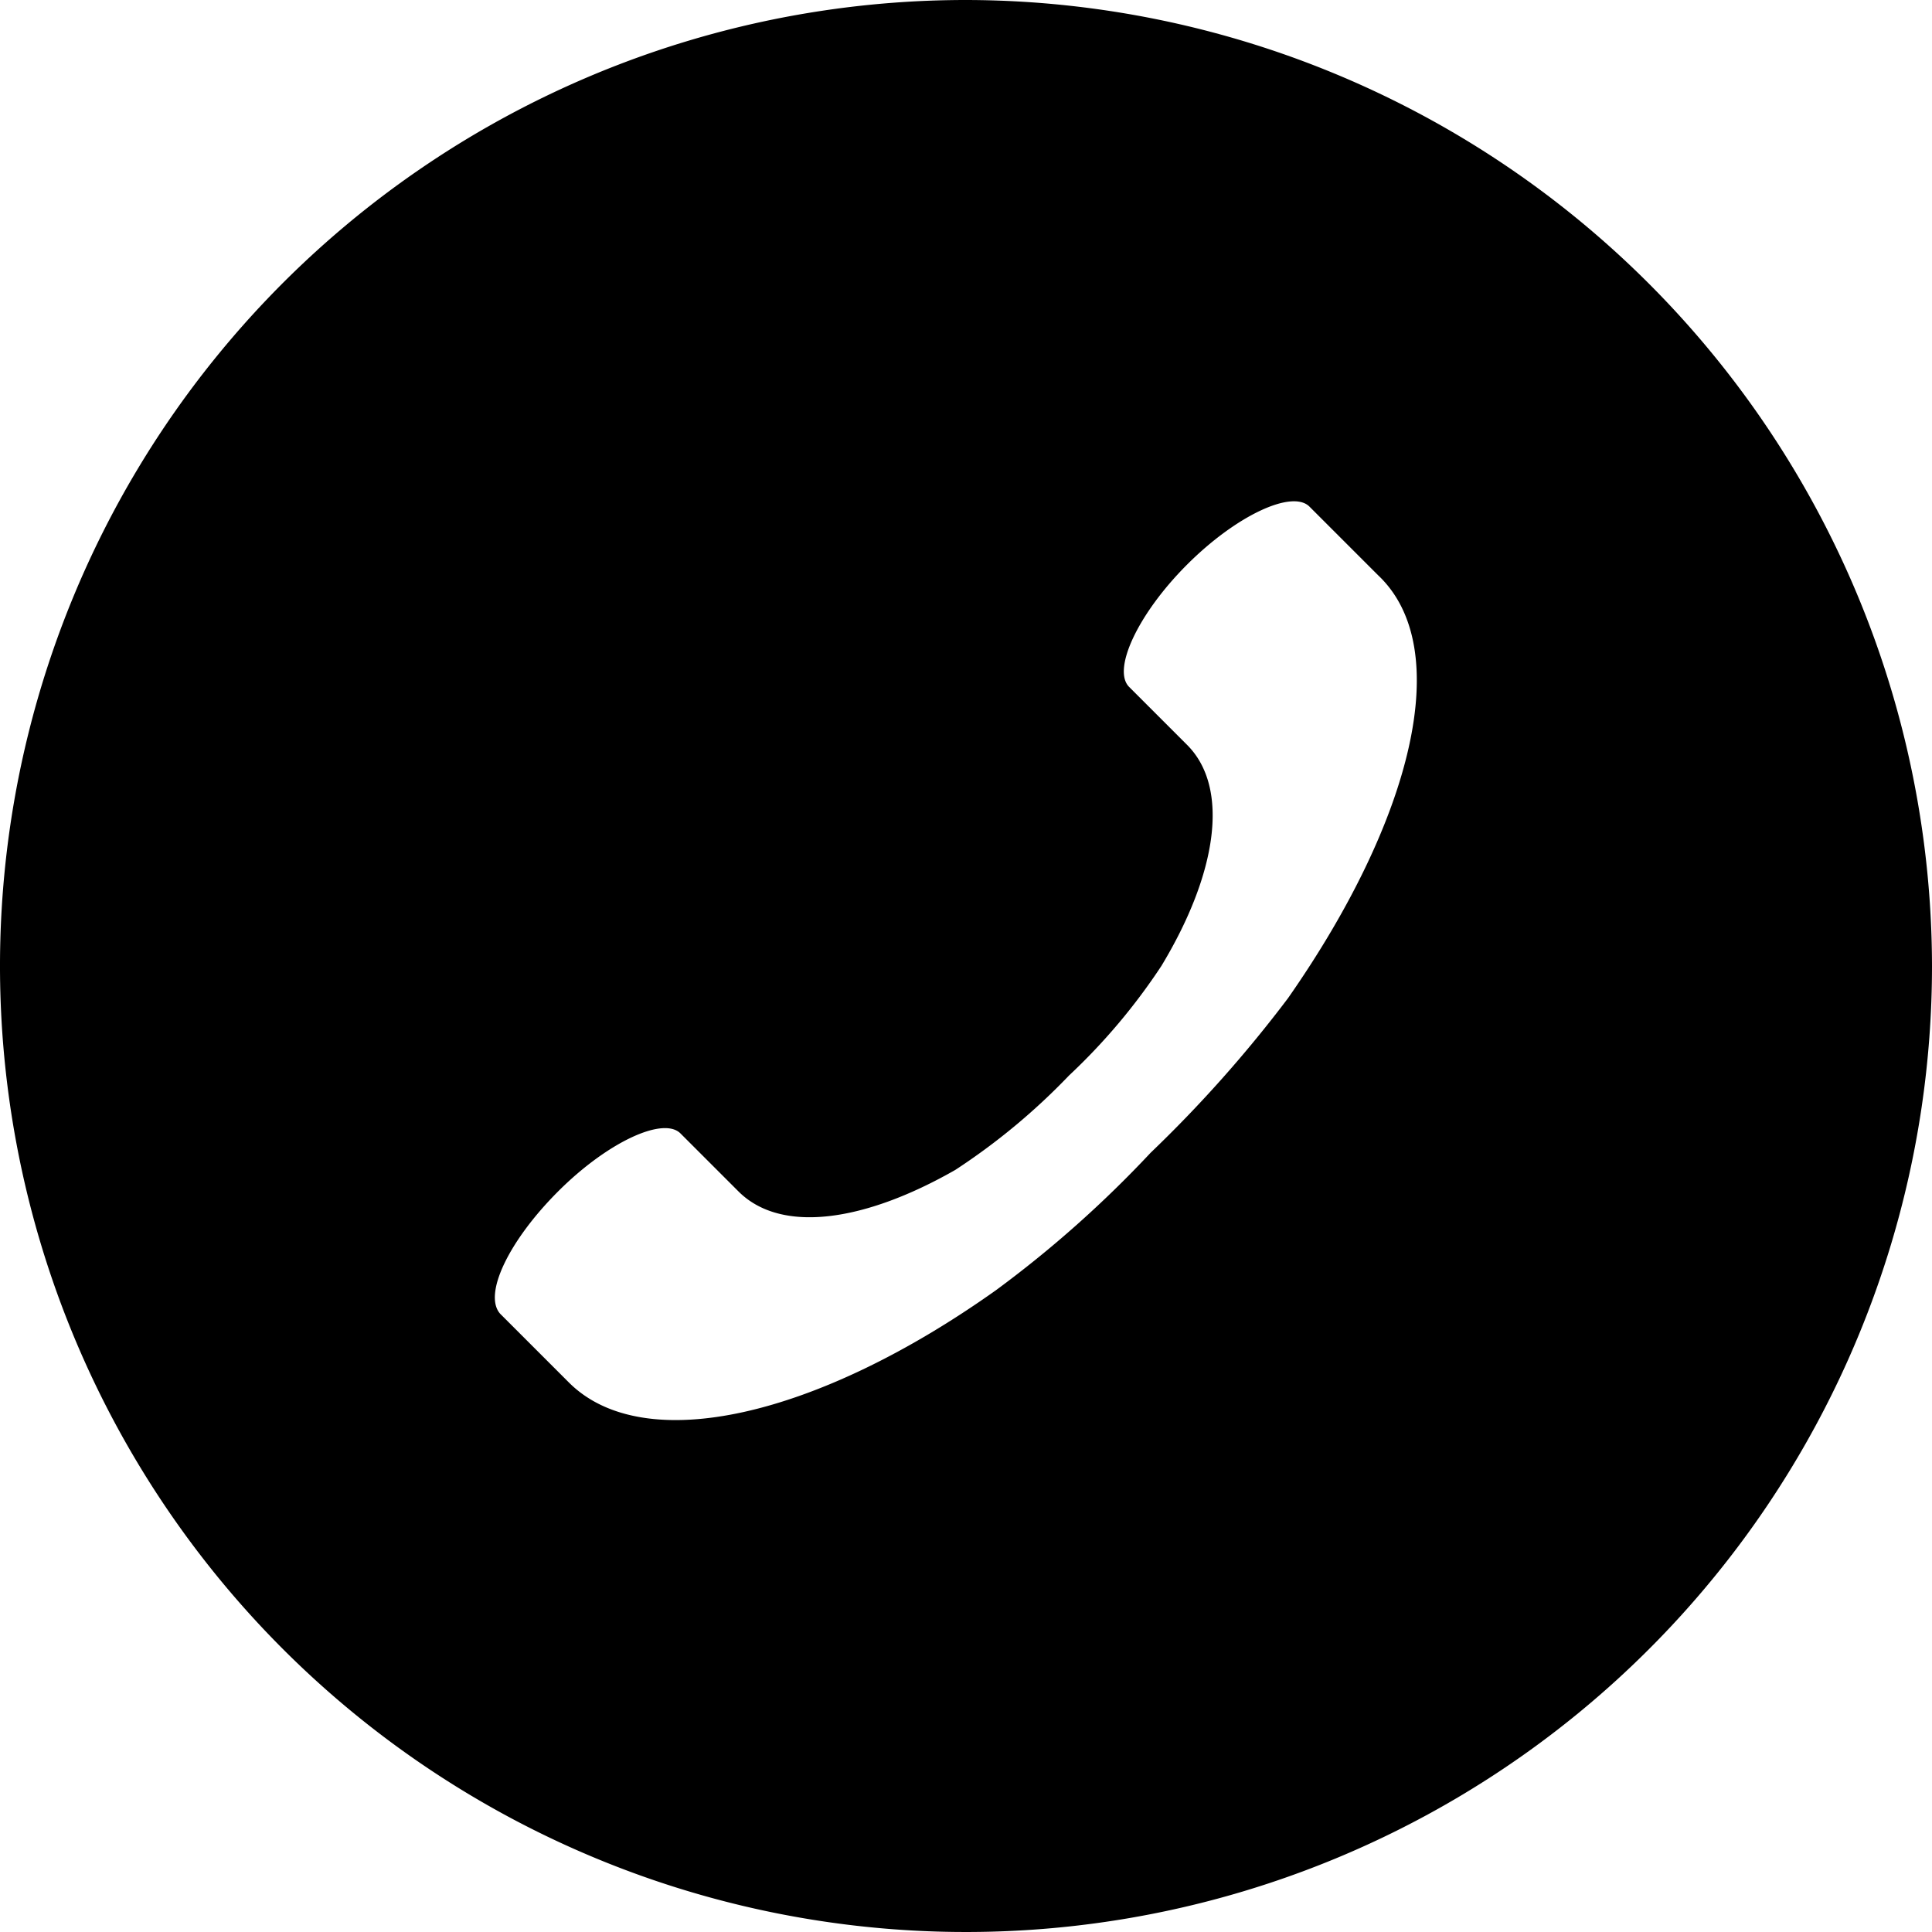 <?xml version="1.0" encoding="UTF-8"?> <svg xmlns="http://www.w3.org/2000/svg" viewBox="0 0 90 90"> <title>Ресурс 1</title> <g id="Слой_2" data-name="Слой 2"> <g id="Слой_1-2" data-name="Слой 1"> <path d="M45,0A45,45,0,1,0,90,45,45.07,45.07,0,0,0,45,0ZM60,46.5a60.14,60.14,0,0,1-6.4,7.2,52.53,52.53,0,0,1-7.2,6.4C38.1,66,30,67.9,26.5,64.4l-3.2-3.2h0c-.8-.9.4-3.4,2.7-5.7s4.9-3.5,5.7-2.7l2.9,2.9-.2-.2c2,2,5.9,1.4,10.1-1a30.16,30.16,0,0,0,5.3-4.4A28.42,28.42,0,0,0,54.1,45c2.6-4.3,3.2-8.3,1.2-10.3l.2.2L52.6,32c-.8-.8.4-3.4,2.7-5.7s4.9-3.5,5.7-2.7h0l3.2,3.2C67.8,30.2,65.8,38.2,60,46.5Z"></path> </g> </g> </svg> 